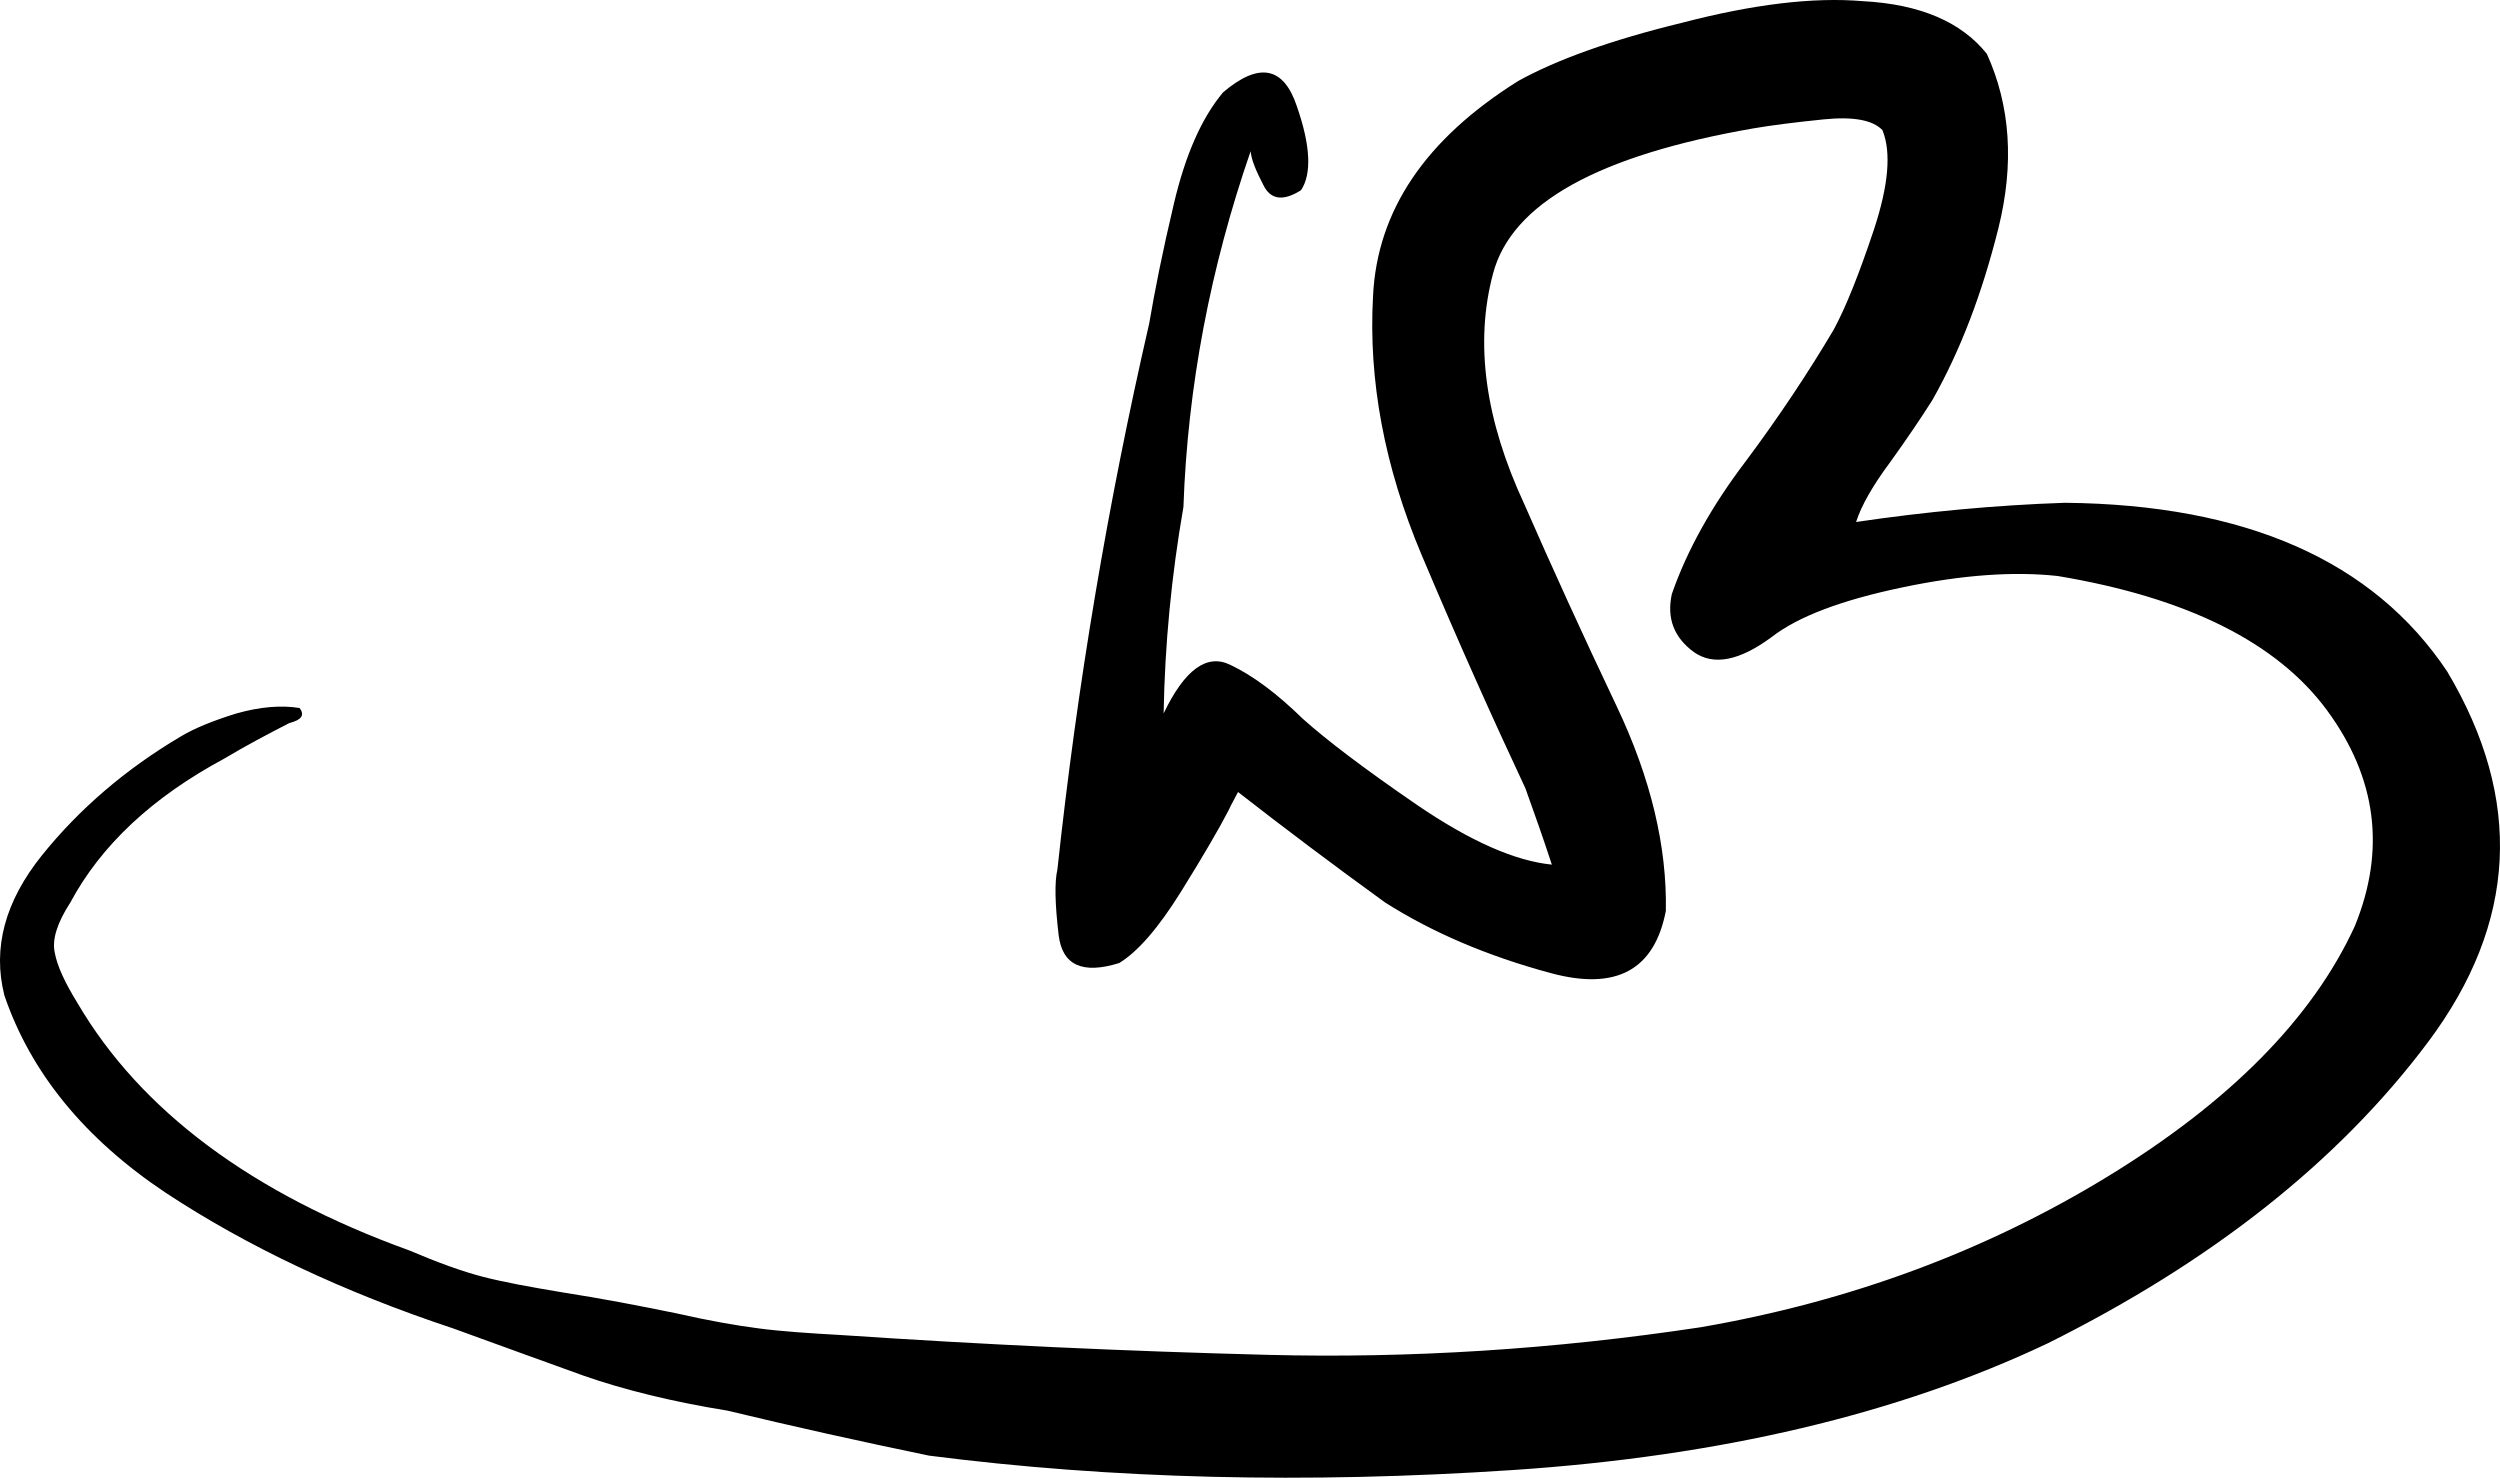 <?xml version="1.0" encoding="utf-8"?>
<!-- Generator: Adobe Illustrator 13.0.0, SVG Export Plug-In . SVG Version: 6.00 Build 14948)  -->
<!DOCTYPE svg PUBLIC "-//W3C//DTD SVG 1.1 Tiny//EN" "http://www.w3.org/Graphics/SVG/1.1/DTD/svg11-tiny.dtd">
<svg version="1.1" baseProfile="tiny" id="Layer_1" xmlns="http://www.w3.org/2000/svg" xmlns:xlink="http://www.w3.org/1999/xlink"
	 x="0px" y="0px" width="208.237px" height="123.087px" viewBox="0 0 208.237 123.087" xml:space="preserve">
<path d="M202.234,86.812c7.447-9.946,7.947-20.242,1.6-30.888c-6.147-9.196-16.743-13.895-31.837-14.045
	c-5.848,0.2-11.646,0.75-17.394,1.6c0.45-1.399,1.399-3.049,2.85-4.998c1.399-1.949,2.549-3.648,3.498-5.147
	c2.35-4.148,4.148-8.896,5.498-14.295c1.35-5.397,0.999-10.245-0.95-14.544c-2.099-2.648-5.547-4.148-10.346-4.398
	c-4.098-0.35-9.096,0.25-15.044,1.799c-5.947,1.449-10.495,3.099-13.645,4.848c-7.746,4.849-11.745,10.796-12.095,17.893
	c-0.399,7.048,0.949,14.245,4.048,21.592c3.1,7.347,5.998,13.795,8.646,19.442c0.75,2.099,1.5,4.198,2.199,6.348
	c-3.049-0.3-6.797-1.949-11.195-4.948c-4.448-3.049-7.597-5.448-9.546-7.197c-2.149-2.1-4.148-3.599-6.048-4.498
	c-1.949-0.95-3.799,0.399-5.548,4.048c0.101-5.747,0.649-11.445,1.649-17.192c0.35-10.046,2.249-19.942,5.598-29.639
	c0.051,0.65,0.4,1.55,1.05,2.799c0.6,1.25,1.649,1.399,3.148,0.45c0.899-1.35,0.8-3.698-0.35-6.997
	c-1.1-3.299-3.149-3.699-6.147-1.149c-1.799,2.148-3.148,5.247-4.099,9.296c-0.949,3.998-1.599,7.297-2.049,9.946
	c-3.449,14.994-5.998,30.138-7.647,45.481c-0.25,1.05-0.2,2.898,0.1,5.448c0.3,2.549,1.999,3.298,5.048,2.349
	c1.549-0.949,3.249-2.898,5.148-5.947c1.898-3.049,3.198-5.298,3.947-6.748c0.25-0.55,0.551-1.049,0.801-1.549
	c3.848,2.999,7.896,6.048,12.244,9.196c3.849,2.449,8.447,4.448,13.845,5.897s8.597-0.25,9.546-5.198
	c0.101-5.348-1.249-11.045-4.098-17.043c-2.85-5.997-5.398-11.595-7.697-16.843c-3.249-6.997-4.148-13.395-2.599-19.192
	c1.549-5.848,8.746-9.847,21.691-12.096c1.449-0.25,3.398-0.499,5.848-0.749c2.448-0.25,4.098,0.05,4.897,0.899
	c0.75,1.849,0.5,4.598-0.699,8.246c-1.2,3.599-2.3,6.397-3.349,8.347c-2.1,3.549-4.549,7.247-7.348,10.996
	c-2.849,3.748-4.897,7.447-6.147,11.046c-0.449,2.049,0.2,3.648,1.85,4.848c1.649,1.149,3.799,0.7,6.447-1.25
	c2.249-1.749,5.897-3.099,10.896-4.147c4.998-1.05,9.297-1.35,12.945-0.95c10.795,1.8,18.292,5.548,22.44,11.195
	c4.148,5.648,4.898,11.646,2.299,17.993c-3.548,7.697-10.445,14.645-20.591,20.842c-10.146,6.197-21.441,10.396-33.887,12.545
	c-12.245,1.85-24.24,2.599-36.036,2.299c-11.795-0.3-23.64-0.85-35.535-1.649c-2.649-0.149-4.948-0.3-6.848-0.55
	c-1.949-0.25-4.198-0.649-6.847-1.249c-3.149-0.65-6.297-1.25-9.496-1.75c-2.699-0.449-4.898-0.85-6.647-1.299
	c-1.749-0.45-3.798-1.2-6.147-2.199C20.958,99.407,11.711,92.509,6.463,83.563c-1.049-1.699-1.699-3.099-1.899-4.198
	c-0.25-1.1,0.2-2.499,1.299-4.198c2.549-4.748,6.797-8.747,12.845-11.995c1.75-1.05,3.549-2,5.398-2.949
	c1-0.25,1.3-0.649,0.85-1.249c-1.549-0.25-3.298-0.101-5.248,0.449c-1.949,0.6-3.549,1.25-4.698,1.949
	c-4.548,2.699-8.396,5.998-11.496,9.847c-3.099,3.848-4.148,7.746-3.148,11.695c2.199,6.447,6.697,11.944,13.444,16.443
	c6.748,4.448,14.744,8.246,23.94,11.295c3.949,1.449,7.597,2.749,10.896,3.948c3.298,1.15,7.297,2.149,11.945,2.899
	c5.398,1.299,10.996,2.549,16.793,3.748c15.194,1.949,31.388,2.35,48.631,1.2c17.243-1.15,32.087-4.648,44.532-10.546
	C184.192,105.104,194.788,96.757,202.234,86.812L202.234,86.812z"/>
</svg>
